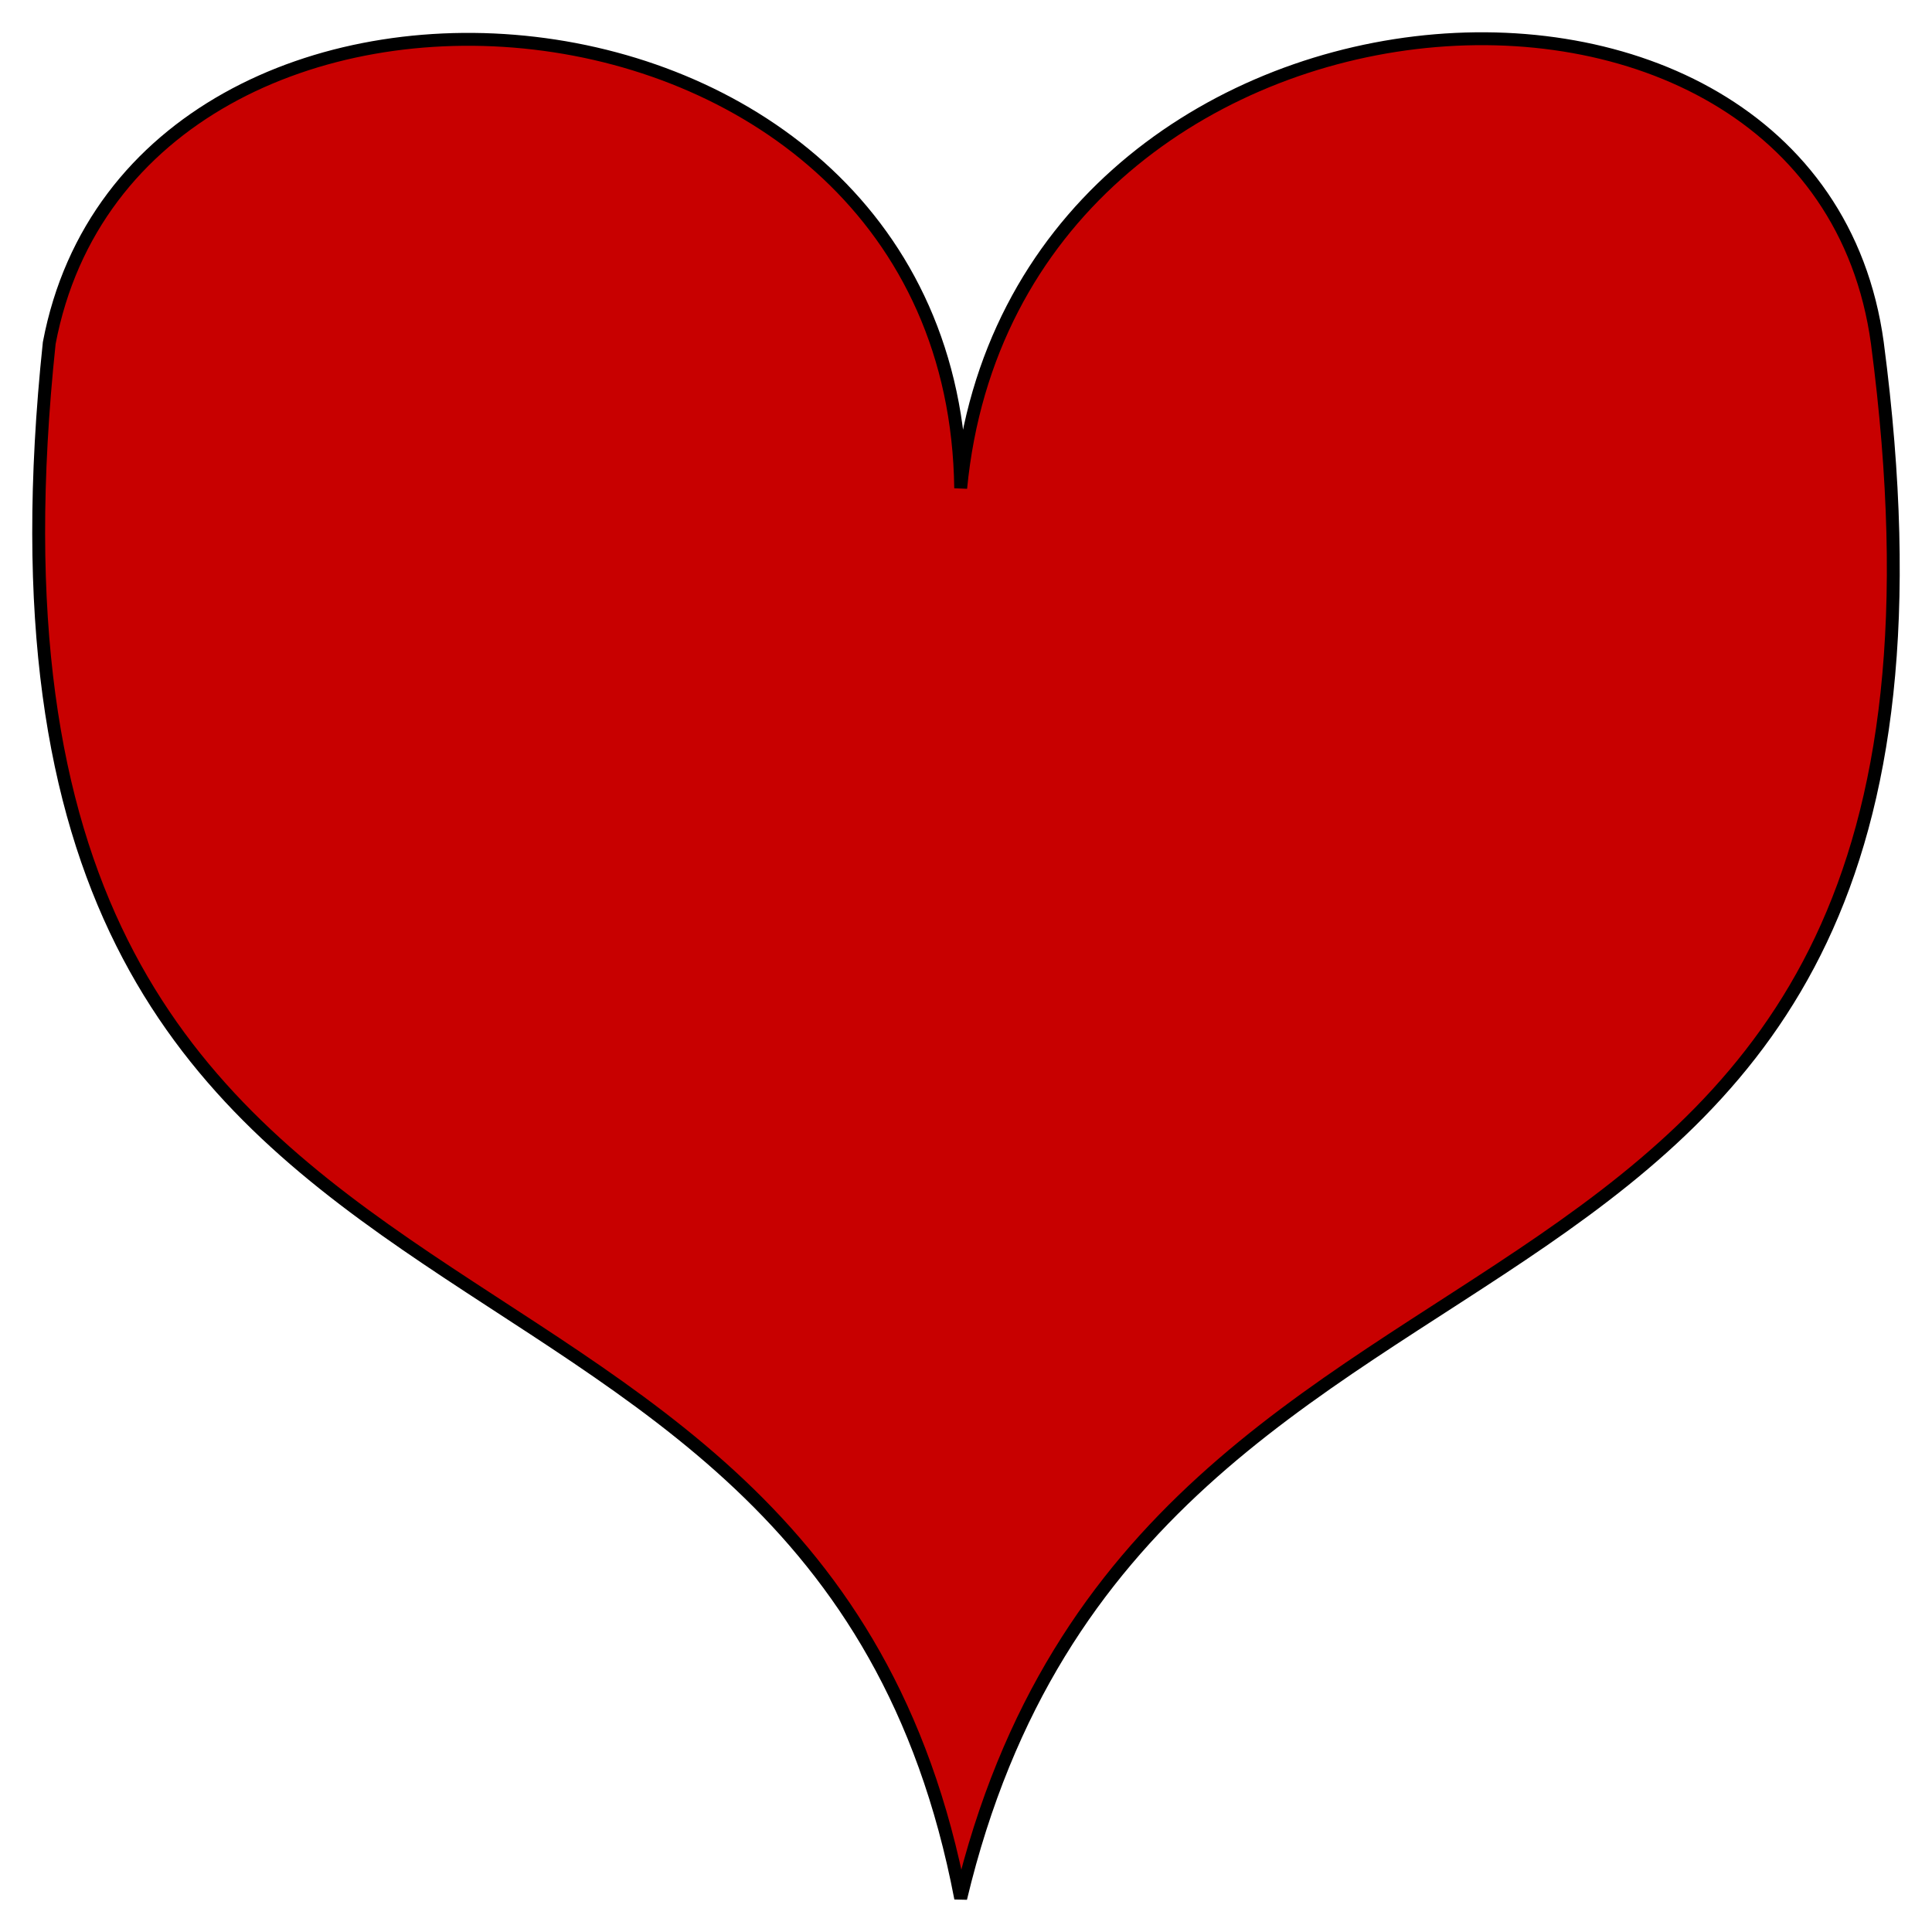 <?xml version="1.0" encoding="UTF-8"?>
<svg width="600" height="600" version="1.1" xmlns="http://www.w3.org/2000/svg">
 <path d="m298.35 151.61c16.175-167.44 265.41-186.44 284.68-45.08 44.75 340.79-226.99 241.5-284.68 483-45.829-239.89-319.18-140.61-283.06-483 26.684-140.6 280.81-122.72 283.06 45.08z" fill="#c80000" stroke="#000" stroke-width="4"/>
</svg>
